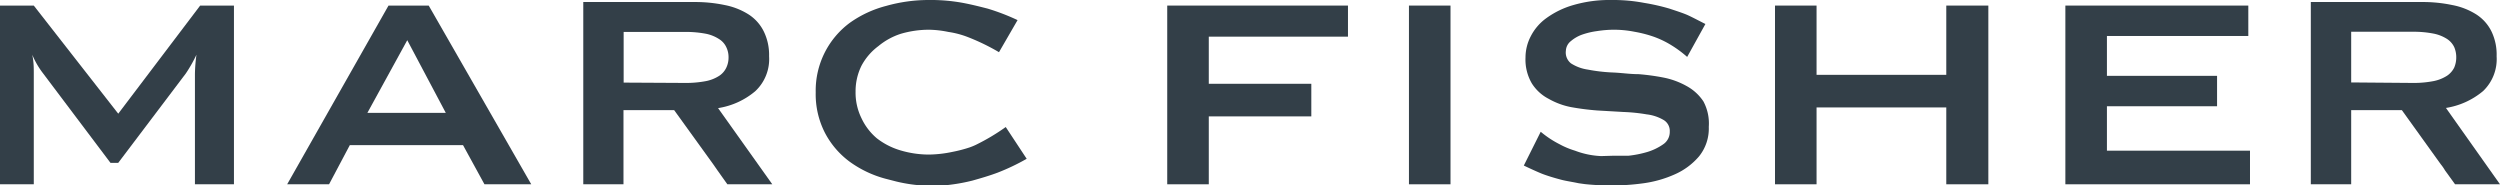 <svg xmlns="http://www.w3.org/2000/svg" viewBox="0 0 148 10.97"><defs><style>.cls-1{fill:#333f48;}</style></defs><title>Asset 111</title><g id="Layer_2" data-name="Layer 2"><g id="R2"><path class="cls-1" d="M0,.33H2l5,6.4L11.85.33h2V10.91H11.54V4.37a9.5,9.5,0,0,1,.09-1.13A8.34,8.34,0,0,1,11,4.35L7,9.64H6.54l-4-5.31a4.85,4.85,0,0,1-.63-1.09C2,3.67,2,4,2,4.37v6.54H0Z"/><path class="cls-1" d="M23,.33h2.38l6.07,10.58H28.68L27.41,8.59h-6.7l-1.23,2.32H17Zm3.39,6.35-2.28-4.3-2.36,4.3Z"/><path class="cls-1" d="M45.72,10.91H43.06l-.59-.83-.25-.36-2.31-3.2h-3v4.39H34.53V.12h6.56A8.5,8.5,0,0,1,42.91.3a4.1,4.1,0,0,1,1.4.55,2.52,2.52,0,0,1,.9,1,3.15,3.15,0,0,1,.32,1.48,2.6,2.6,0,0,1-.82,2.07,4.47,4.47,0,0,1-2.2,1Zm-5.18-6a6.34,6.34,0,0,0,1.26-.11,2.24,2.24,0,0,0,.79-.32A1.18,1.18,0,0,0,43,4a1.39,1.39,0,0,0,.13-.61A1.35,1.35,0,0,0,43,2.8a1.12,1.12,0,0,0-.42-.48A2.24,2.24,0,0,0,41.8,2a6.34,6.34,0,0,0-1.26-.11H36.92v3Z"/><path class="cls-1" d="M148,10.91h-2.66l-.6-.83a2.69,2.69,0,0,0-.25-.36l-2.3-3.2h-3v4.39H136.8V.12h6.56a8.44,8.44,0,0,1,1.82.18,4.07,4.07,0,0,1,1.41.55,2.52,2.52,0,0,1,.9,1,3.15,3.15,0,0,1,.31,1.48A2.62,2.62,0,0,1,147,5.39a4.51,4.51,0,0,1-2.2,1Zm-5.18-6a6.16,6.16,0,0,0,1.25-.11,2.3,2.3,0,0,0,.8-.32,1.26,1.26,0,0,0,.42-.48,1.54,1.54,0,0,0,.12-.61,1.5,1.5,0,0,0-.12-.6,1.19,1.19,0,0,0-.42-.48,2.3,2.3,0,0,0-.8-.32,6.16,6.16,0,0,0-1.25-.11h-3.63v3Z"/><polygon class="cls-1" points="69.1 0.33 79.8 0.33 79.8 2.17 71.56 2.17 71.56 4.96 77.63 4.96 77.63 6.89 71.56 6.89 71.56 10.91 69.1 10.91 69.1 0.33"/><rect class="cls-1" x="83.41" y="0.33" width="2.46" height="10.58"/><polygon class="cls-1" points="105.08 0.33 107.54 0.33 107.54 4.43 115.22 4.43 115.22 0.33 117.71 0.33 117.71 10.91 115.22 10.91 115.22 6.36 107.54 6.36 107.54 10.91 105.08 10.91 105.08 0.33"/><polygon class="cls-1" points="122.27 0.33 133.1 0.33 133.1 2.13 124.73 2.13 124.73 4.49 131.25 4.49 131.25 6.29 124.73 6.29 124.73 8.92 133.2 8.92 133.2 10.91 122.27 10.91 122.27 0.33"/><path class="cls-1" d="M59.54,7.52a12.42,12.42,0,0,1-1.76,1.05,3.52,3.52,0,0,1-.39.16,8,8,0,0,1-1,.26,7.08,7.08,0,0,1-1.4.16,5.91,5.91,0,0,1-1.69-.25,4.22,4.22,0,0,1-1.4-.72A3.49,3.49,0,0,1,51,7a3.43,3.43,0,0,1-.35-1.57A3.41,3.41,0,0,1,51,3.89a3.49,3.49,0,0,1,1-1.16A4,4,0,0,1,53.33,2,5.91,5.91,0,0,1,55,1.76a6,6,0,0,1,1.14.13,5.28,5.28,0,0,1,1.17.31,12.68,12.68,0,0,1,1.83.89l1.1-1.9A13,13,0,0,0,58.47.51C58,.39,57.53.27,57,.17A10.45,10.45,0,0,0,55,0a9.27,9.27,0,0,0-2.54.35,6.53,6.53,0,0,0-2.15,1,5,5,0,0,0-1.47,1.73,5,5,0,0,0-.55,2.39,5,5,0,0,0,.55,2.4,5,5,0,0,0,1.47,1.71,6.43,6.43,0,0,0,2.11,1l.66.17A9.2,9.2,0,0,0,55,11h.15l.5,0h.08l.57-.07a10.64,10.64,0,0,0,1.27-.24c.57-.16,1.07-.31,1.49-.47a12.68,12.68,0,0,0,1.72-.82Z"/><path class="cls-1" d="M94.79,9.24a4.91,4.91,0,0,1-1.55-.32,4.82,4.82,0,0,1-.93-.39,5.83,5.83,0,0,1-1.1-.73l-1,2c.16.08.87.41,1.14.51s.62.21,1,.31c.24.07.55.12.87.18l.25.05.36.05h0a15,15,0,0,0,1.61.08,13.73,13.73,0,0,0,1.85-.13,6.76,6.76,0,0,0,1.86-.53,4,4,0,0,0,1.43-1.06,2.62,2.62,0,0,0,.58-1.75A2.76,2.76,0,0,0,100.84,6a2.79,2.79,0,0,0-1-.91,4.63,4.63,0,0,0-1.37-.5A13.3,13.3,0,0,0,97,4.39c-.53,0-1-.08-1.56-.1A9.88,9.88,0,0,1,94,4.12a2.5,2.5,0,0,1-1-.37A.82.82,0,0,1,92.7,3,.77.77,0,0,1,93,2.43a2.12,2.12,0,0,1,.66-.38,4.47,4.47,0,0,1,.89-.21,6.43,6.43,0,0,1,1-.08,6.21,6.21,0,0,1,1.21.12,7.17,7.17,0,0,1,1.13.29,5.56,5.56,0,0,1,.91.42,6.72,6.72,0,0,1,1.08.78l1.08-1.95c-.17-.08-.86-.45-1.13-.56s-.61-.22-1-.35A12.25,12.25,0,0,0,97.33.17,9.81,9.81,0,0,0,95.4,0a7.64,7.64,0,0,0-2.26.3,5.12,5.12,0,0,0-1.59.77,3,3,0,0,0-.93,1.08,2.72,2.72,0,0,0-.31,1.25,2.8,2.8,0,0,0,.37,1.53,2.57,2.57,0,0,0,1,.92A4.36,4.36,0,0,0,93,6.34a15.09,15.09,0,0,0,1.56.2l1.56.09a10.19,10.19,0,0,1,1.36.14,2.57,2.57,0,0,1,1,.33.75.75,0,0,1,.37.69.88.88,0,0,1-.4.76,3.28,3.28,0,0,1-.94.45,6.23,6.23,0,0,1-1.11.22l-.92,0Z"/></g></g></svg>